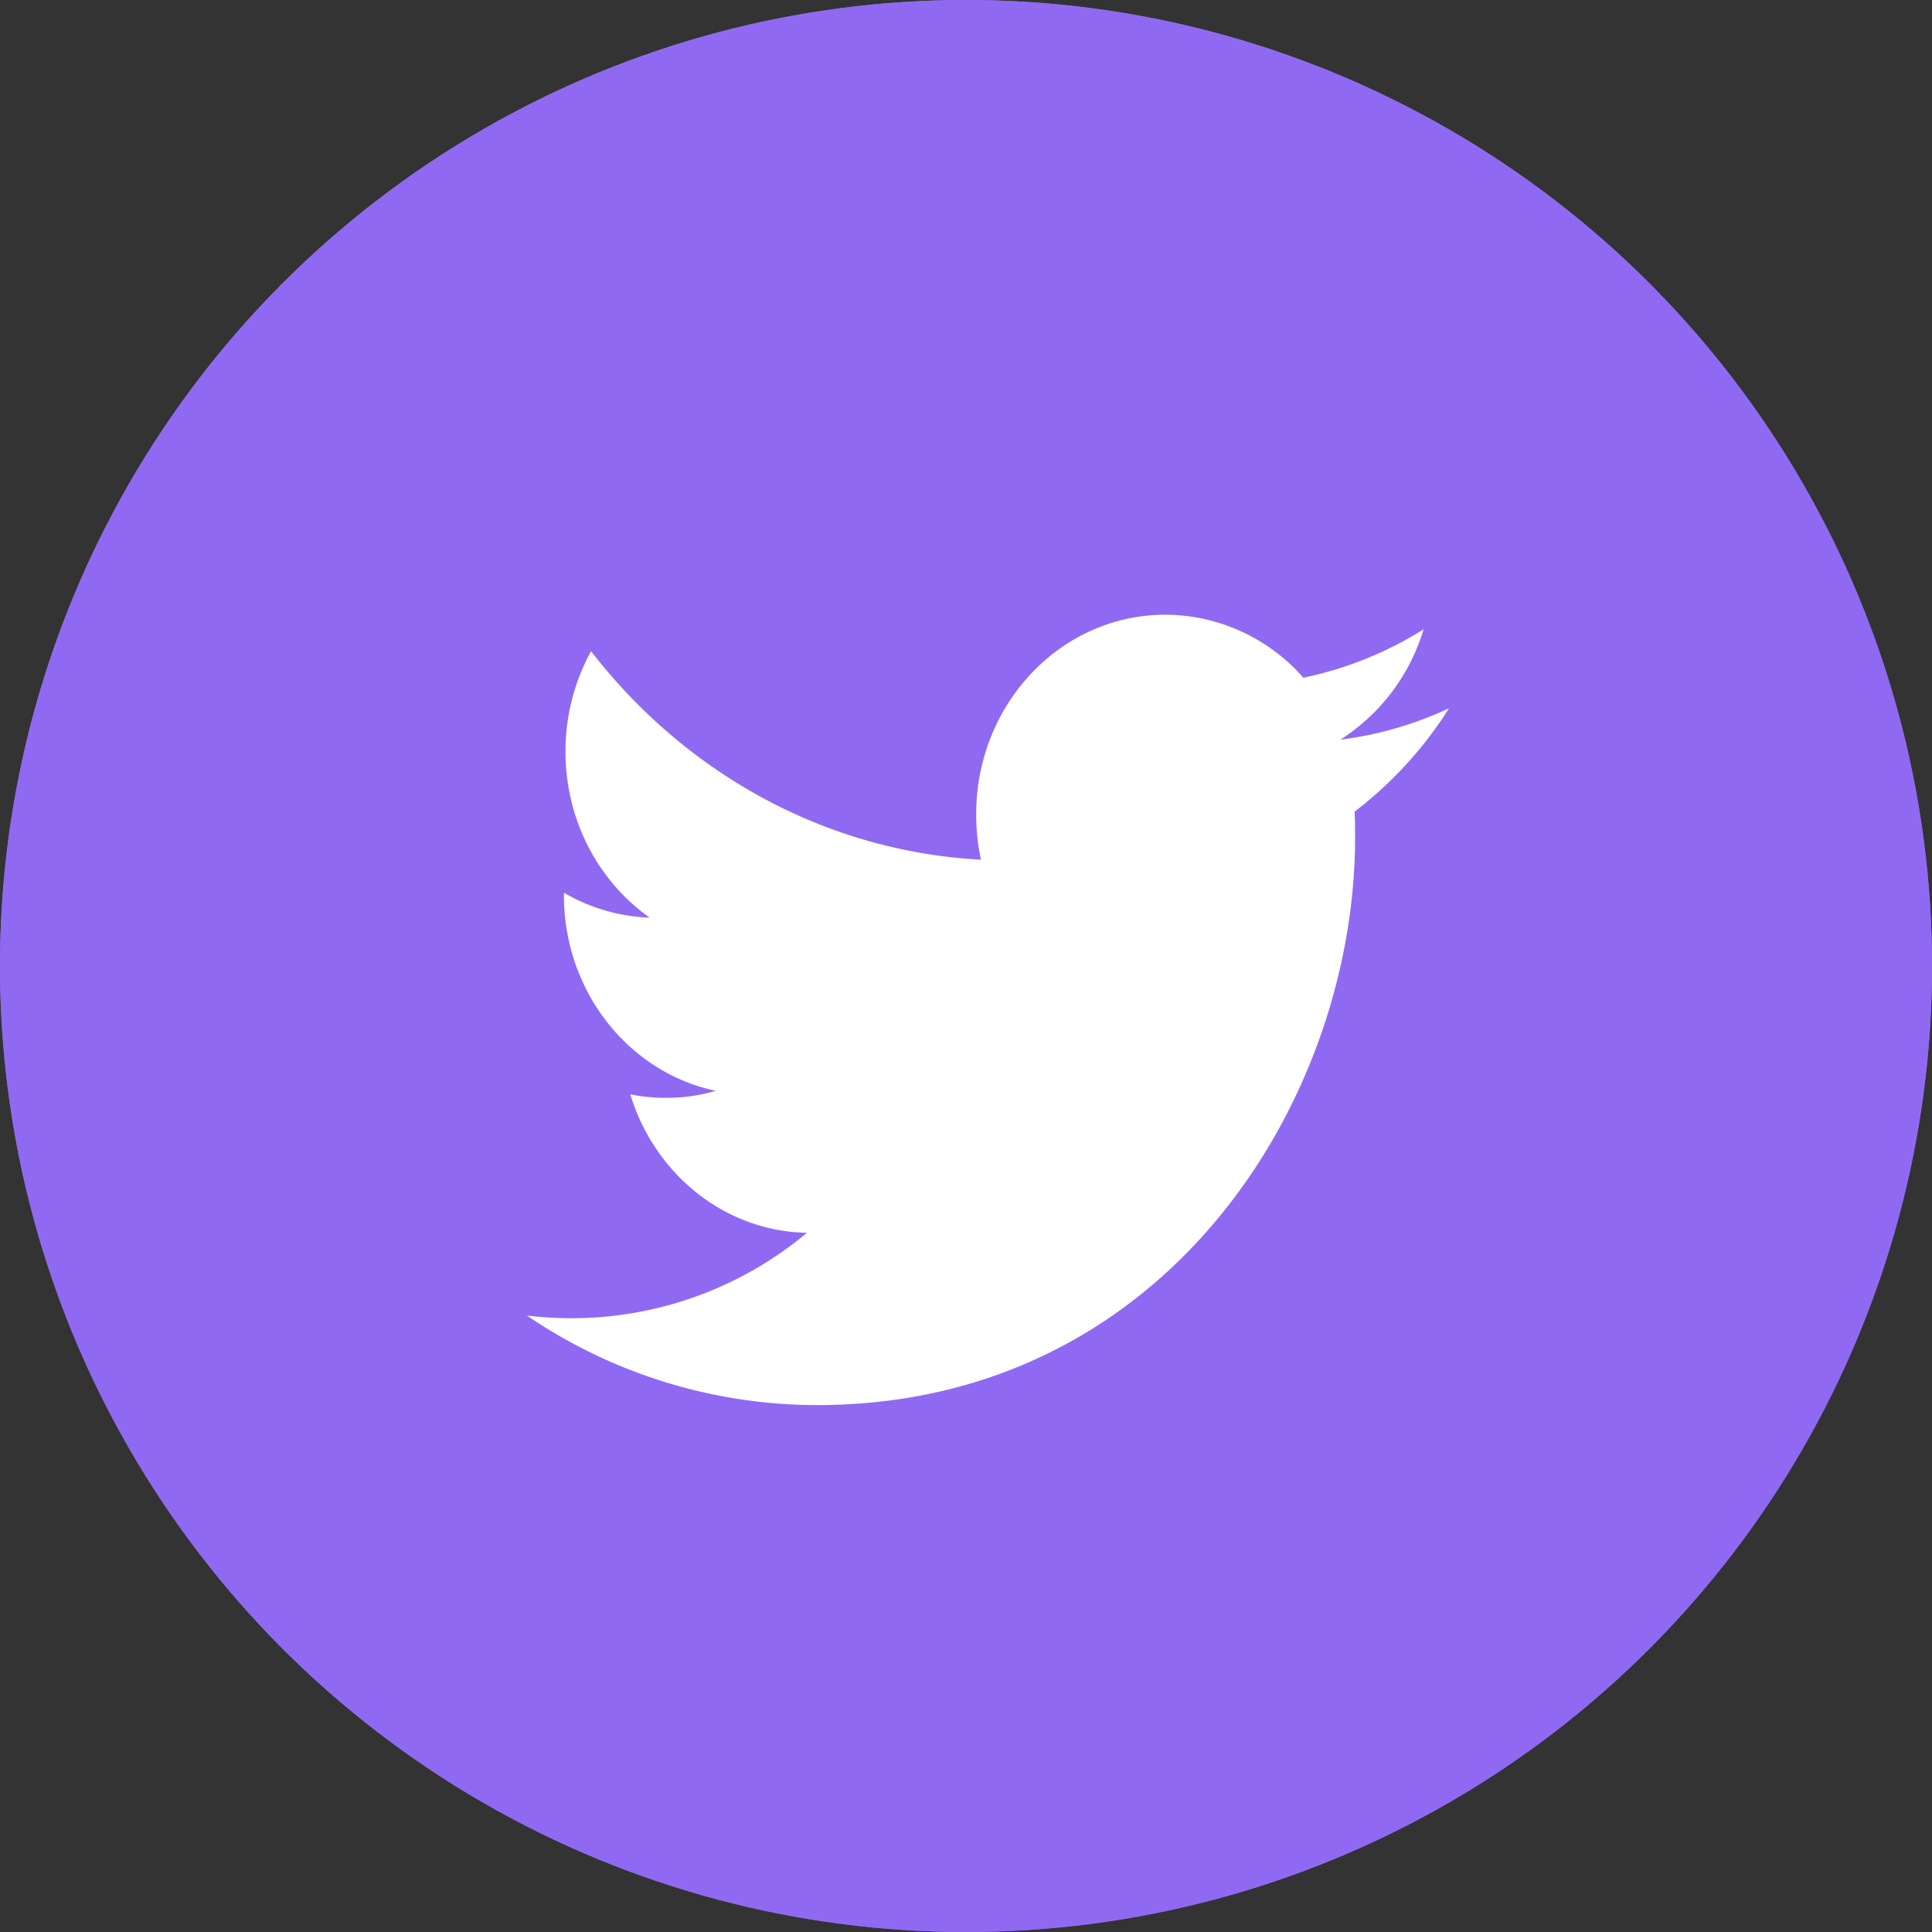 <svg xmlns="http://www.w3.org/2000/svg" xmlns:xlink="http://www.w3.org/1999/xlink" width="33" height="33" viewBox="0 0 33 33">
    <rect x="0" y="0" width="33" height="33" fill="#333333" stroke="none"/>
    <defs>
        <circle id="a" cx="16.5" cy="16.5" r="16.5"/>
    </defs>
    <g fill="none" fill-rule="evenodd">
        <path d="M0 0h33v33H0z"/>
        <g>
            <use fill="#9069F3" xlink:href="#a"/>
            <circle cx="16.5" cy="16.5" r="15.75" stroke="#9069F3" stroke-width="1.5"/>
        </g>
        <path fill="#FFF" d="M22.895 12.634a3.383 3.383 0 0 0 1.42-1.884 6.266 6.266 0 0 1-2.053.826 3.146 3.146 0 0 0-2.358-1.076c-1.784 0-3.23 1.526-3.23 3.408 0 .267.027.527.082.776-2.684-.143-5.065-1.498-6.66-3.561a3.543 3.543 0 0 0-.437 1.714c0 1.182.57 2.225 1.438 2.837a3.116 3.116 0 0 1-1.465-.426v.042c0 1.652 1.113 3.03 2.593 3.342-.271.08-.556.12-.852.12-.208 0-.411-.021-.607-.06.41 1.352 1.604 2.34 3.018 2.365A6.273 6.273 0 0 1 9 22.47 8.81 8.81 0 0 0 13.953 24c5.945 0 9.193-5.193 9.193-9.696 0-.149-.002-.296-.008-.441a6.754 6.754 0 0 0 1.612-1.765 6.193 6.193 0 0 1-1.855.536z"/>
    </g>
</svg>

